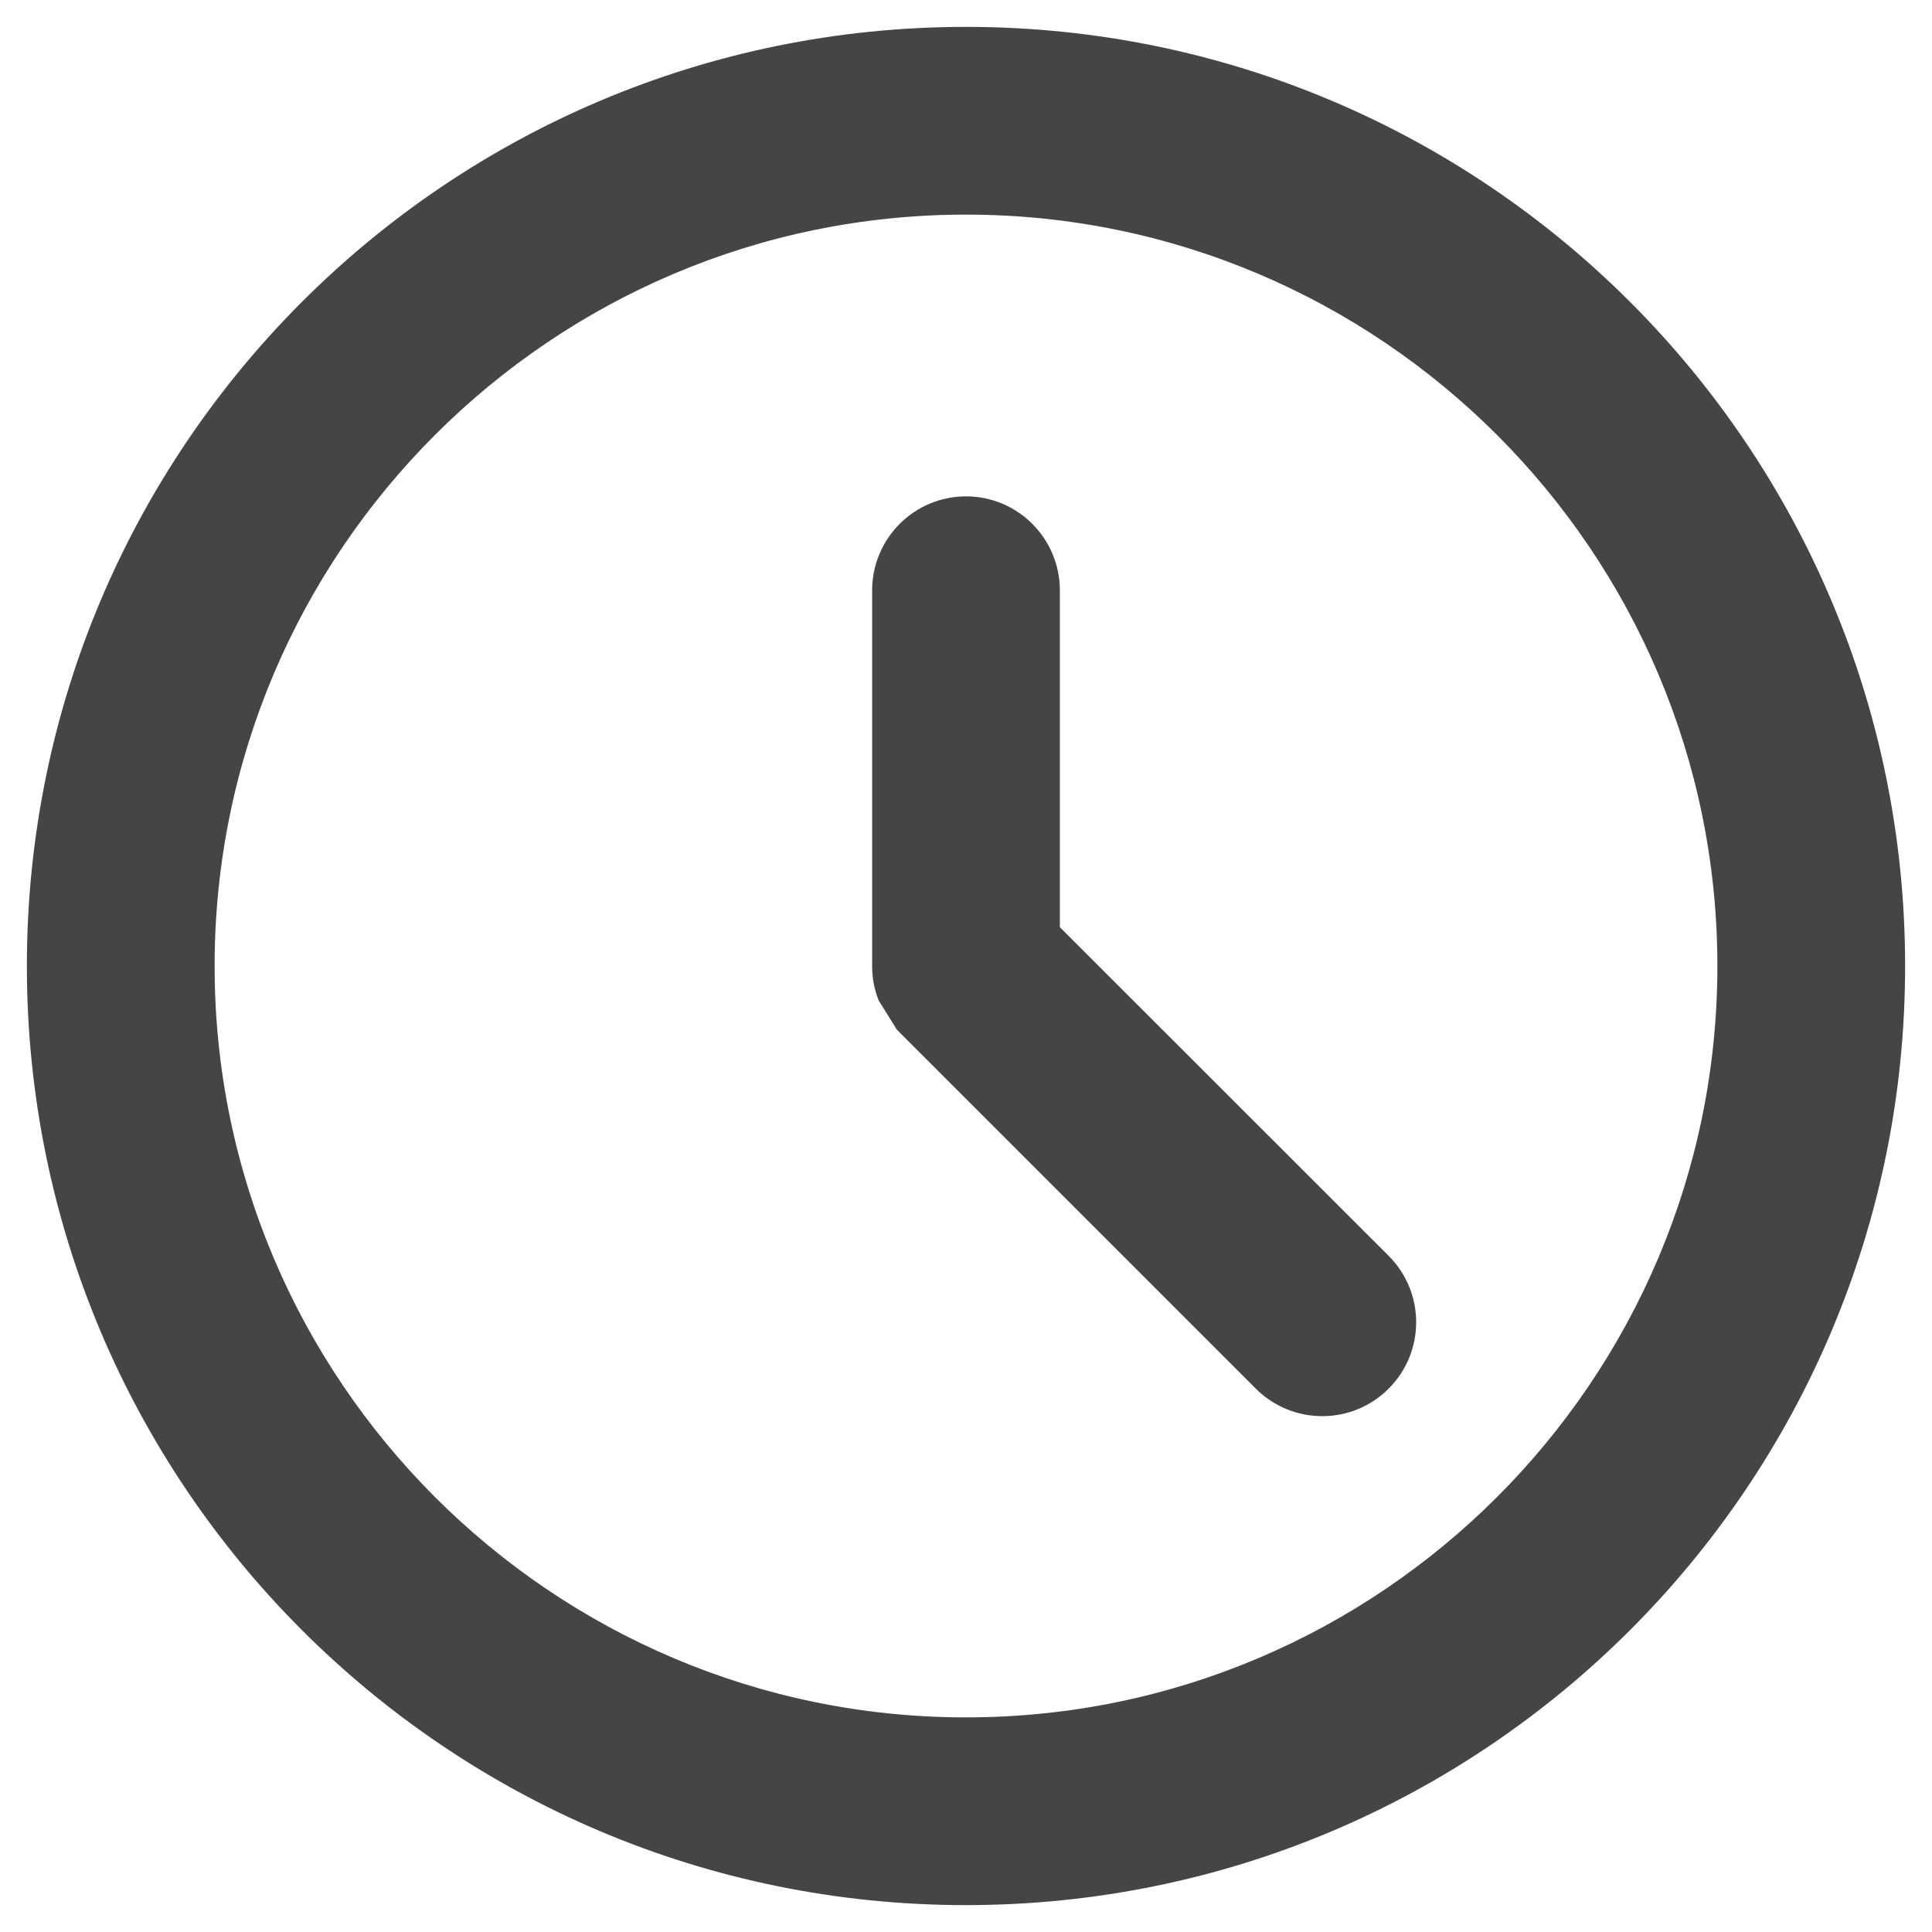 <svg width="12" height="12" viewBox="0 0 12 12" fill="none" xmlns="http://www.w3.org/2000/svg">
<path d="M5.457 6.213C5.431 6.147 5.417 6.075 5.417 6V3.667C5.417 3.345 5.678 3.083 6 3.083C6.322 3.083 6.583 3.345 6.583 3.667V5.759L8.625 7.8C8.853 8.028 8.853 8.398 8.625 8.625C8.398 8.853 8.028 8.853 7.8 8.625L5.588 6.413C5.582 6.406 5.575 6.4 5.569 6.393" fill="#454545"/>
<path fill-rule="evenodd" clip-rule="evenodd" d="M0.167 6C0.167 2.778 2.778 0.167 6 0.167C9.222 0.167 11.833 2.778 11.833 6C11.833 9.222 9.222 11.833 6 11.833C2.778 11.833 0.167 9.222 0.167 6ZM10.667 6C10.667 3.427 8.573 1.333 6 1.333C3.427 1.333 1.333 3.427 1.333 6C1.333 8.573 3.427 10.667 6 10.667C8.573 10.667 10.667 8.573 10.667 6Z" fill="#454545"/>
</svg>
